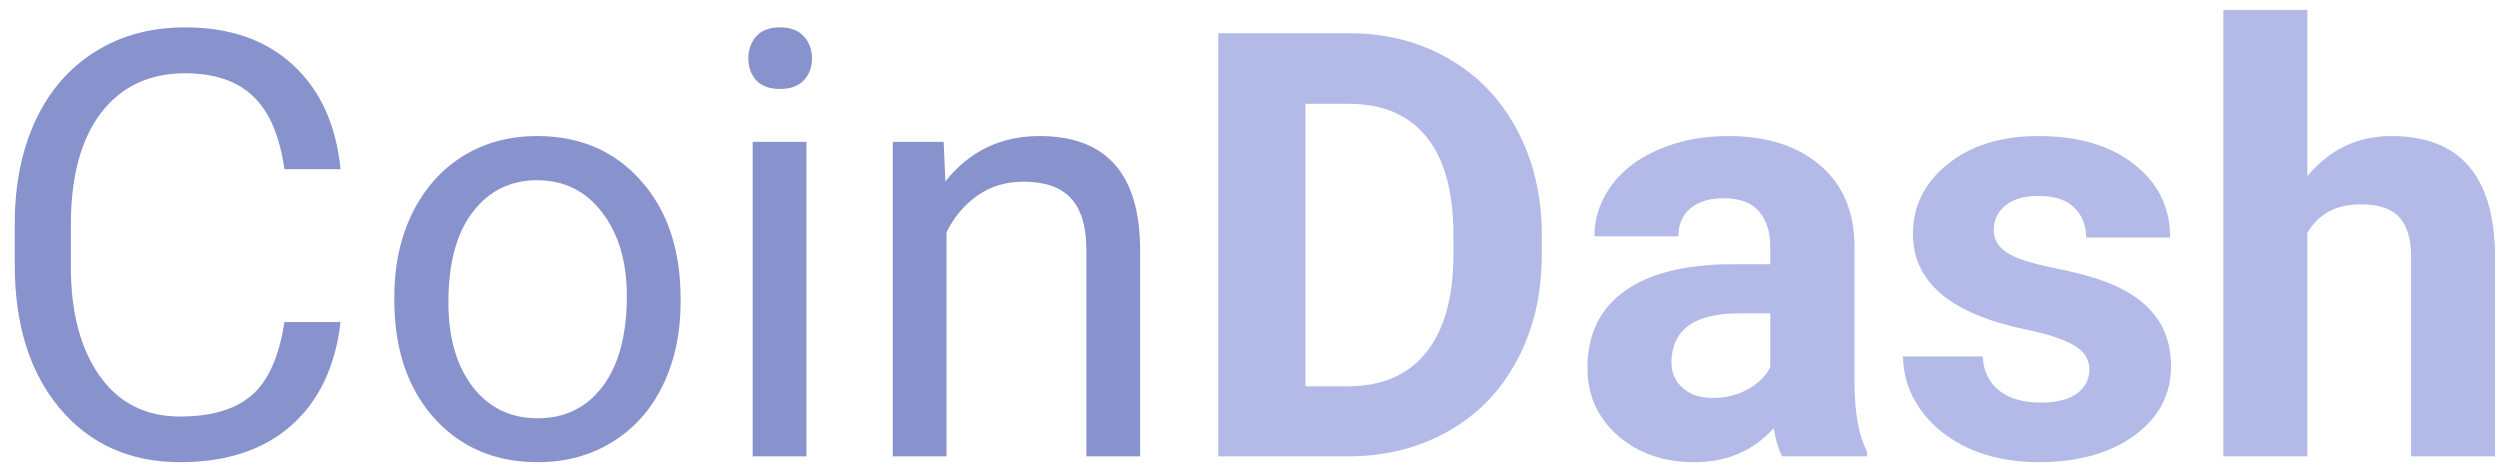 <svg width="126" height="24" viewBox="0 0 126 24" fill="none" xmlns="http://www.w3.org/2000/svg">
<path d="M17.164 16.232C16.9 18.488 16.065 20.231 14.659 21.462C13.263 22.683 11.402 23.293 9.078 23.293C6.559 23.293 4.537 22.39 3.014 20.583C1.5 18.776 0.743 16.359 0.743 13.332V11.281C0.743 9.299 1.095 7.556 1.798 6.052C2.511 4.548 3.517 3.396 4.815 2.595C6.114 1.784 7.618 1.379 9.327 1.379C11.593 1.379 13.409 2.014 14.776 3.283C16.144 4.543 16.939 6.291 17.164 8.527H14.337C14.093 6.828 13.56 5.598 12.74 4.836C11.93 4.074 10.792 3.693 9.327 3.693C7.53 3.693 6.119 4.357 5.094 5.686C4.078 7.014 3.57 8.903 3.57 11.354V13.42C3.57 15.734 4.054 17.575 5.021 18.942C5.987 20.31 7.34 20.993 9.078 20.993C10.641 20.993 11.837 20.642 12.667 19.939C13.507 19.226 14.063 17.99 14.337 16.232H17.164ZM19.874 14.929C19.874 13.376 20.177 11.979 20.782 10.739C21.398 9.499 22.247 8.542 23.331 7.868C24.425 7.194 25.67 6.857 27.066 6.857C29.225 6.857 30.968 7.604 32.296 9.099C33.634 10.593 34.303 12.58 34.303 15.06V15.251C34.303 16.794 34.005 18.181 33.409 19.411C32.823 20.632 31.979 21.584 30.875 22.268C29.781 22.951 28.521 23.293 27.096 23.293C24.947 23.293 23.204 22.546 21.866 21.052C20.538 19.558 19.874 17.58 19.874 15.119V14.929ZM22.599 15.251C22.599 17.009 23.004 18.42 23.814 19.484C24.635 20.549 25.729 21.081 27.096 21.081C28.473 21.081 29.566 20.544 30.377 19.47C31.188 18.386 31.593 16.872 31.593 14.929C31.593 13.19 31.178 11.784 30.348 10.71C29.527 9.626 28.434 9.084 27.066 9.084C25.729 9.084 24.649 9.616 23.829 10.681C23.009 11.745 22.599 13.269 22.599 15.251ZM40.645 23H37.935V7.15H40.645V23ZM37.716 2.946C37.716 2.507 37.848 2.136 38.111 1.833C38.385 1.53 38.785 1.379 39.312 1.379C39.84 1.379 40.24 1.53 40.514 1.833C40.787 2.136 40.924 2.507 40.924 2.946C40.924 3.386 40.787 3.752 40.514 4.045C40.24 4.338 39.84 4.484 39.312 4.484C38.785 4.484 38.385 4.338 38.111 4.045C37.848 3.752 37.716 3.386 37.716 2.946ZM47.56 7.15L47.648 9.143C48.858 7.619 50.44 6.857 52.394 6.857C55.743 6.857 57.433 8.747 57.462 12.526V23H54.752V12.512C54.742 11.369 54.478 10.524 53.961 9.978C53.453 9.431 52.657 9.157 51.573 9.157C50.694 9.157 49.923 9.392 49.259 9.86C48.595 10.329 48.077 10.944 47.706 11.706V23H44.996V7.15H47.56Z" fill="#8892CD"/>
<path d="M61.402 23V1.672H67.965C69.84 1.672 71.515 2.097 72.989 2.946C74.474 3.786 75.631 4.987 76.461 6.55C77.291 8.103 77.706 9.87 77.706 11.852V12.834C77.706 14.816 77.296 16.579 76.476 18.122C75.665 19.665 74.518 20.861 73.033 21.711C71.549 22.561 69.874 22.99 68.009 23H61.402ZM65.797 5.231V19.47H67.921C69.64 19.47 70.953 18.908 71.861 17.785C72.769 16.662 73.233 15.056 73.253 12.966V11.838C73.253 9.67 72.804 8.029 71.905 6.916C71.007 5.793 69.693 5.231 67.965 5.231H65.797ZM89.82 23C89.625 22.619 89.483 22.145 89.395 21.579C88.37 22.722 87.037 23.293 85.397 23.293C83.844 23.293 82.555 22.844 81.529 21.945C80.514 21.047 80.006 19.914 80.006 18.547C80.006 16.867 80.626 15.578 81.866 14.68C83.116 13.781 84.918 13.327 87.272 13.317H89.22V12.409C89.22 11.677 89.029 11.091 88.648 10.651C88.277 10.212 87.686 9.992 86.876 9.992C86.163 9.992 85.602 10.163 85.191 10.505C84.791 10.847 84.591 11.315 84.591 11.911H80.357C80.357 10.993 80.641 10.144 81.207 9.362C81.773 8.581 82.574 7.971 83.609 7.531C84.644 7.082 85.807 6.857 87.096 6.857C89.049 6.857 90.597 7.351 91.739 8.337C92.892 9.313 93.468 10.69 93.468 12.468V19.338C93.478 20.842 93.688 21.98 94.098 22.751V23H89.82ZM86.319 20.056C86.944 20.056 87.52 19.919 88.048 19.645C88.575 19.362 88.966 18.986 89.22 18.518V15.793H87.638C85.519 15.793 84.391 16.525 84.254 17.99L84.239 18.239C84.239 18.767 84.425 19.201 84.796 19.543C85.167 19.885 85.675 20.056 86.319 20.056ZM105.304 18.62C105.304 18.102 105.045 17.697 104.527 17.404C104.02 17.102 103.199 16.833 102.066 16.599C98.297 15.808 96.412 14.206 96.412 11.794C96.412 10.388 96.993 9.216 98.155 8.278C99.327 7.331 100.855 6.857 102.74 6.857C104.752 6.857 106.358 7.331 107.56 8.278C108.771 9.226 109.376 10.456 109.376 11.97H105.143C105.143 11.364 104.947 10.866 104.557 10.476C104.166 10.075 103.556 9.875 102.726 9.875C102.013 9.875 101.461 10.036 101.07 10.358C100.68 10.681 100.484 11.091 100.484 11.589C100.484 12.058 100.704 12.438 101.144 12.731C101.593 13.015 102.345 13.264 103.399 13.479C104.454 13.684 105.343 13.918 106.065 14.182C108.302 15.002 109.42 16.423 109.42 18.444C109.42 19.89 108.8 21.061 107.56 21.96C106.319 22.849 104.718 23.293 102.755 23.293C101.427 23.293 100.245 23.059 99.21 22.59C98.185 22.111 97.379 21.462 96.793 20.642C96.207 19.811 95.914 18.918 95.914 17.961H99.928C99.967 18.713 100.245 19.289 100.763 19.689C101.28 20.09 101.974 20.29 102.843 20.29C103.653 20.29 104.264 20.139 104.674 19.836C105.094 19.523 105.304 19.118 105.304 18.62ZM116.29 8.879C117.413 7.531 118.824 6.857 120.523 6.857C123.961 6.857 125.704 8.854 125.753 12.849V23H121.52V12.966C121.52 12.058 121.324 11.389 120.934 10.959C120.543 10.52 119.894 10.3 118.985 10.3C117.745 10.3 116.847 10.778 116.29 11.735V23H112.057V0.5H116.29V8.879Z" fill="#B4BAE7"/>
</svg>
